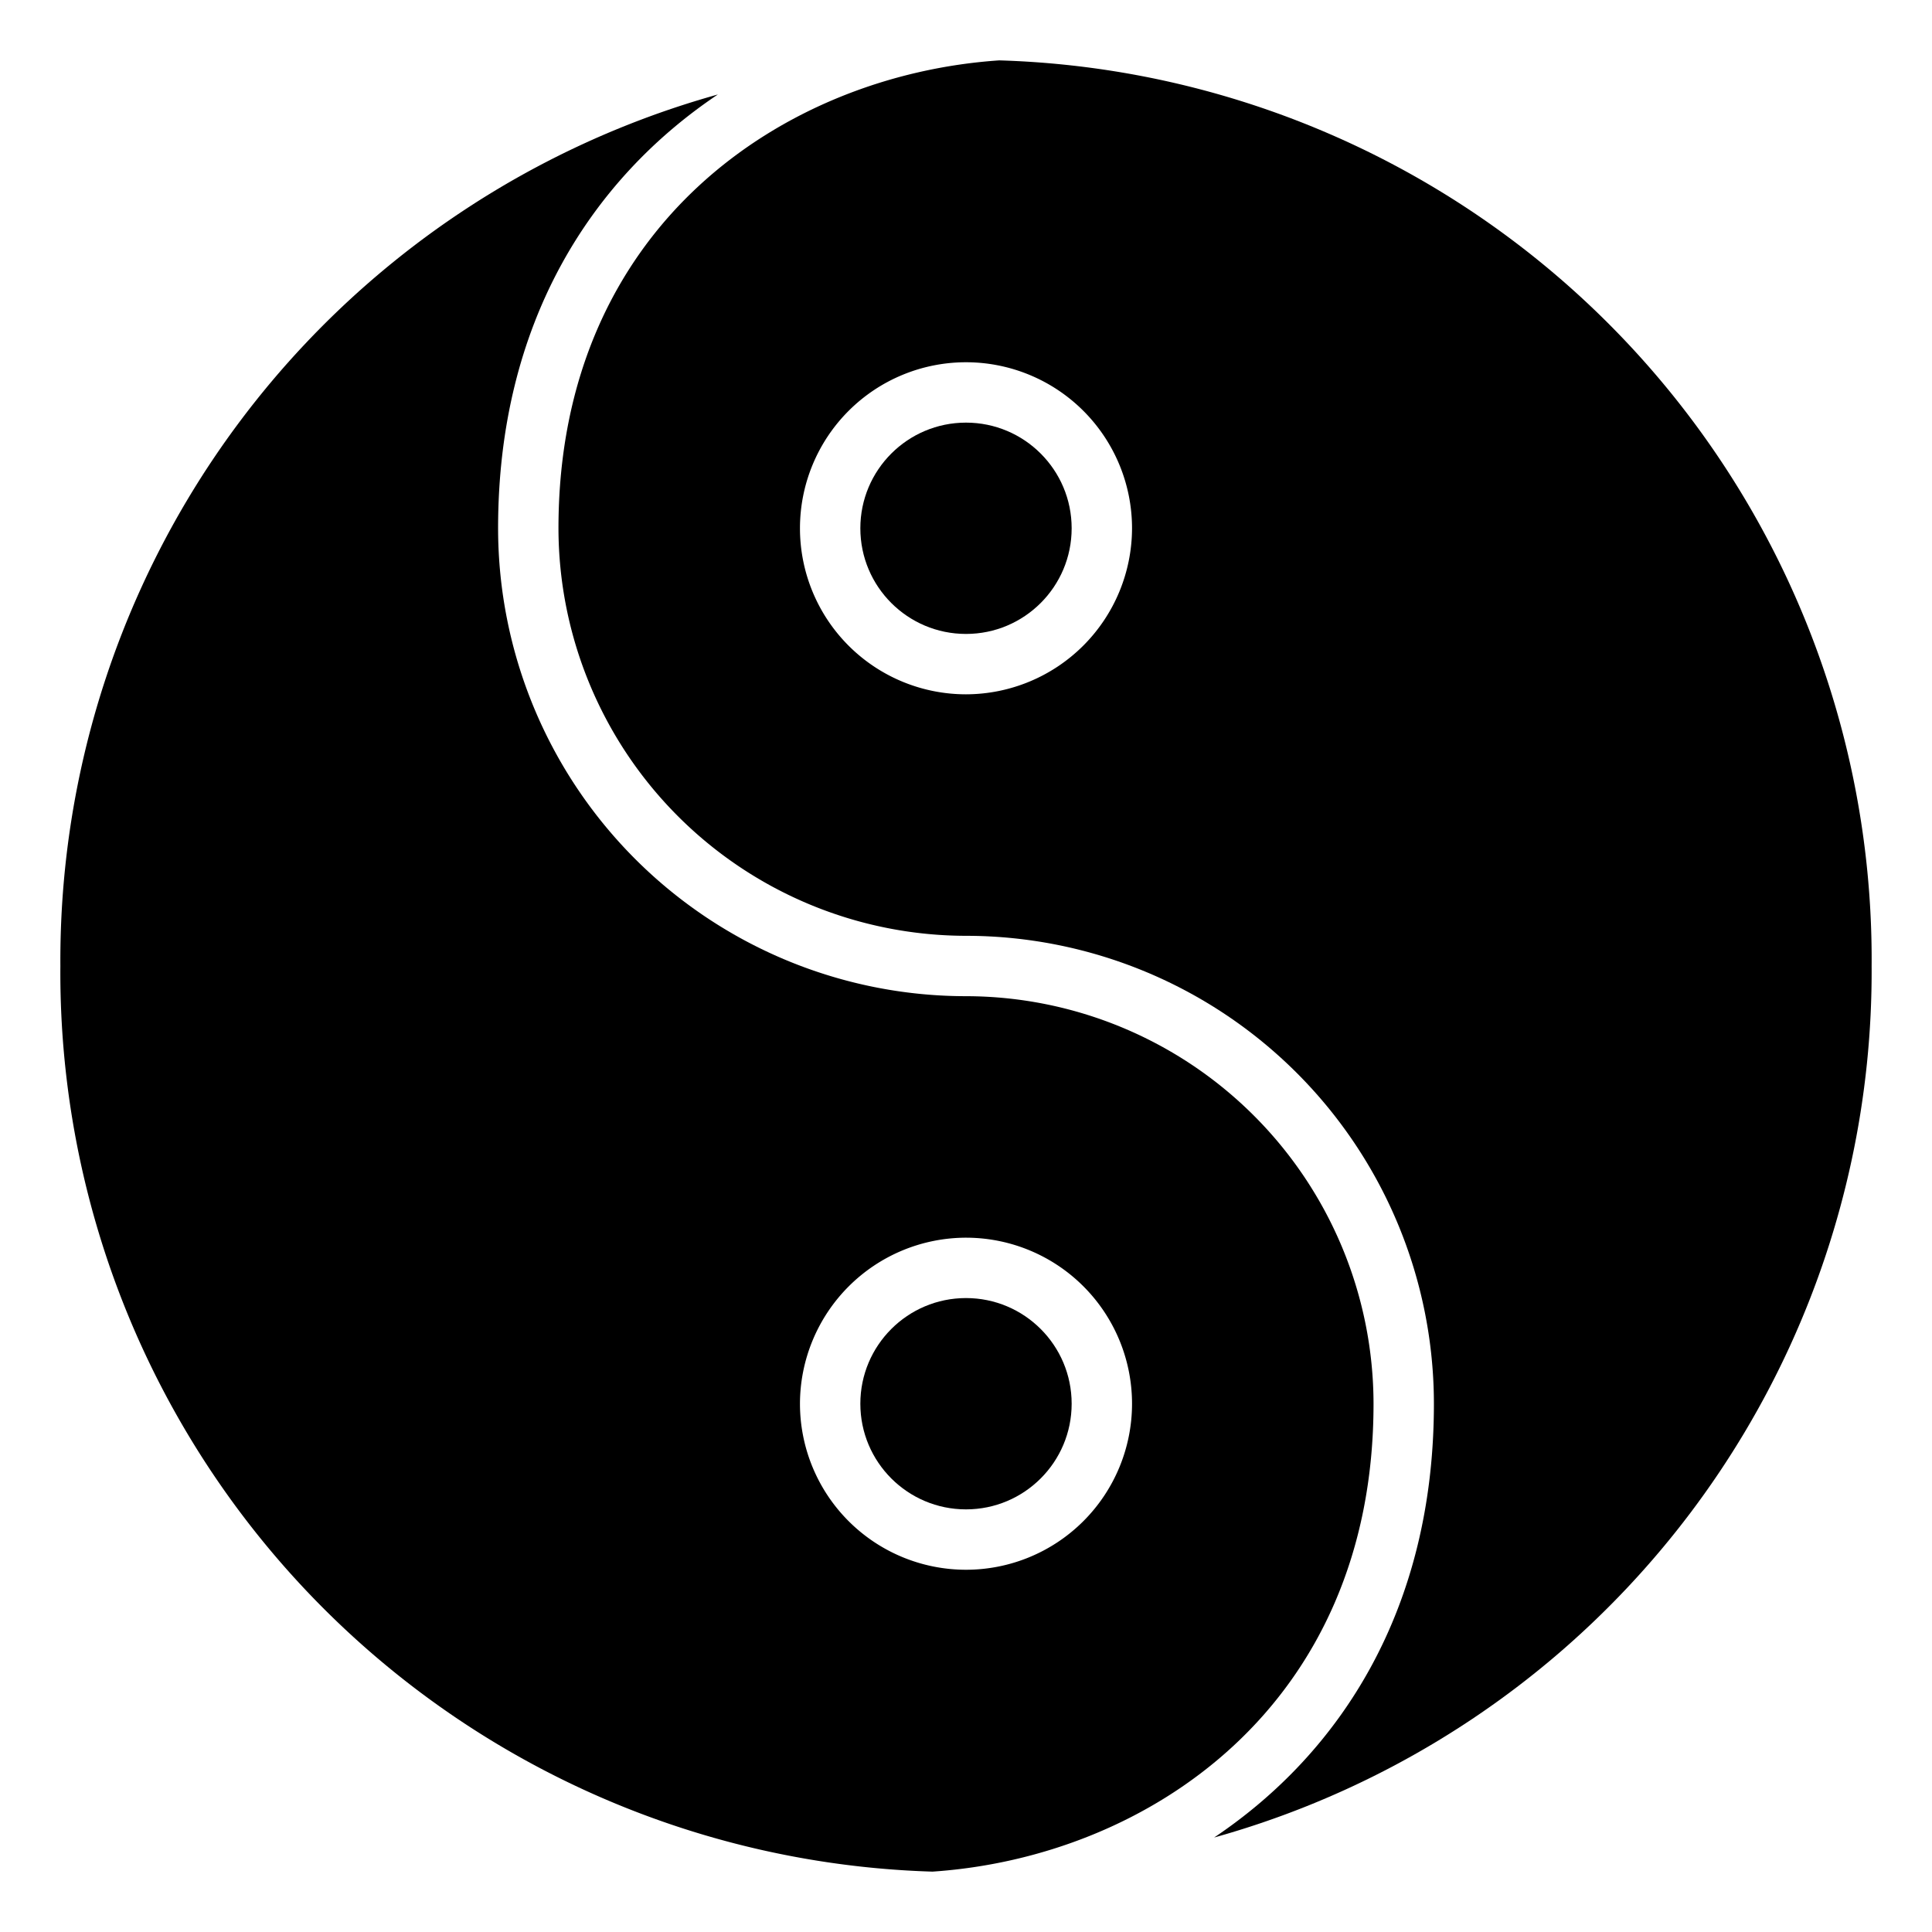<svg xmlns="http://www.w3.org/2000/svg" data-name="Layer 1" viewBox="0 0 64 64" x="0px" y="0px"><title>chinese year zodiac yin yang</title><path d="M45.5,46.5A13.52,13.52,0,0,0,32,33,15.51,15.51,0,0,1,16.5,17.5c0-6.81,3.09-11.56,7.28-14.37A29.78,29.78,0,0,0,2,32,29.79,29.79,0,0,0,30.89,62C38,61.52,45.5,56.53,45.5,46.5ZM32,41a5.5,5.5,0,1,1-5.5,5.5A5.51,5.51,0,0,1,32,41Z"></path><circle cx="32" cy="46.5" r="3.5"></circle><path d="M33.1,2C26,2.48,18.5,7.47,18.5,17.5A13.52,13.52,0,0,0,32,31,15.51,15.51,0,0,1,47.5,46.5c0,6.81-3.09,11.56-7.28,14.37A29.78,29.78,0,0,0,62,32,29.79,29.79,0,0,0,33.1,2ZM32,23a5.5,5.5,0,1,1,5.5-5.5A5.51,5.51,0,0,1,32,23Z"></path><circle cx="32" cy="17.5" r="3.5"></circle></svg>